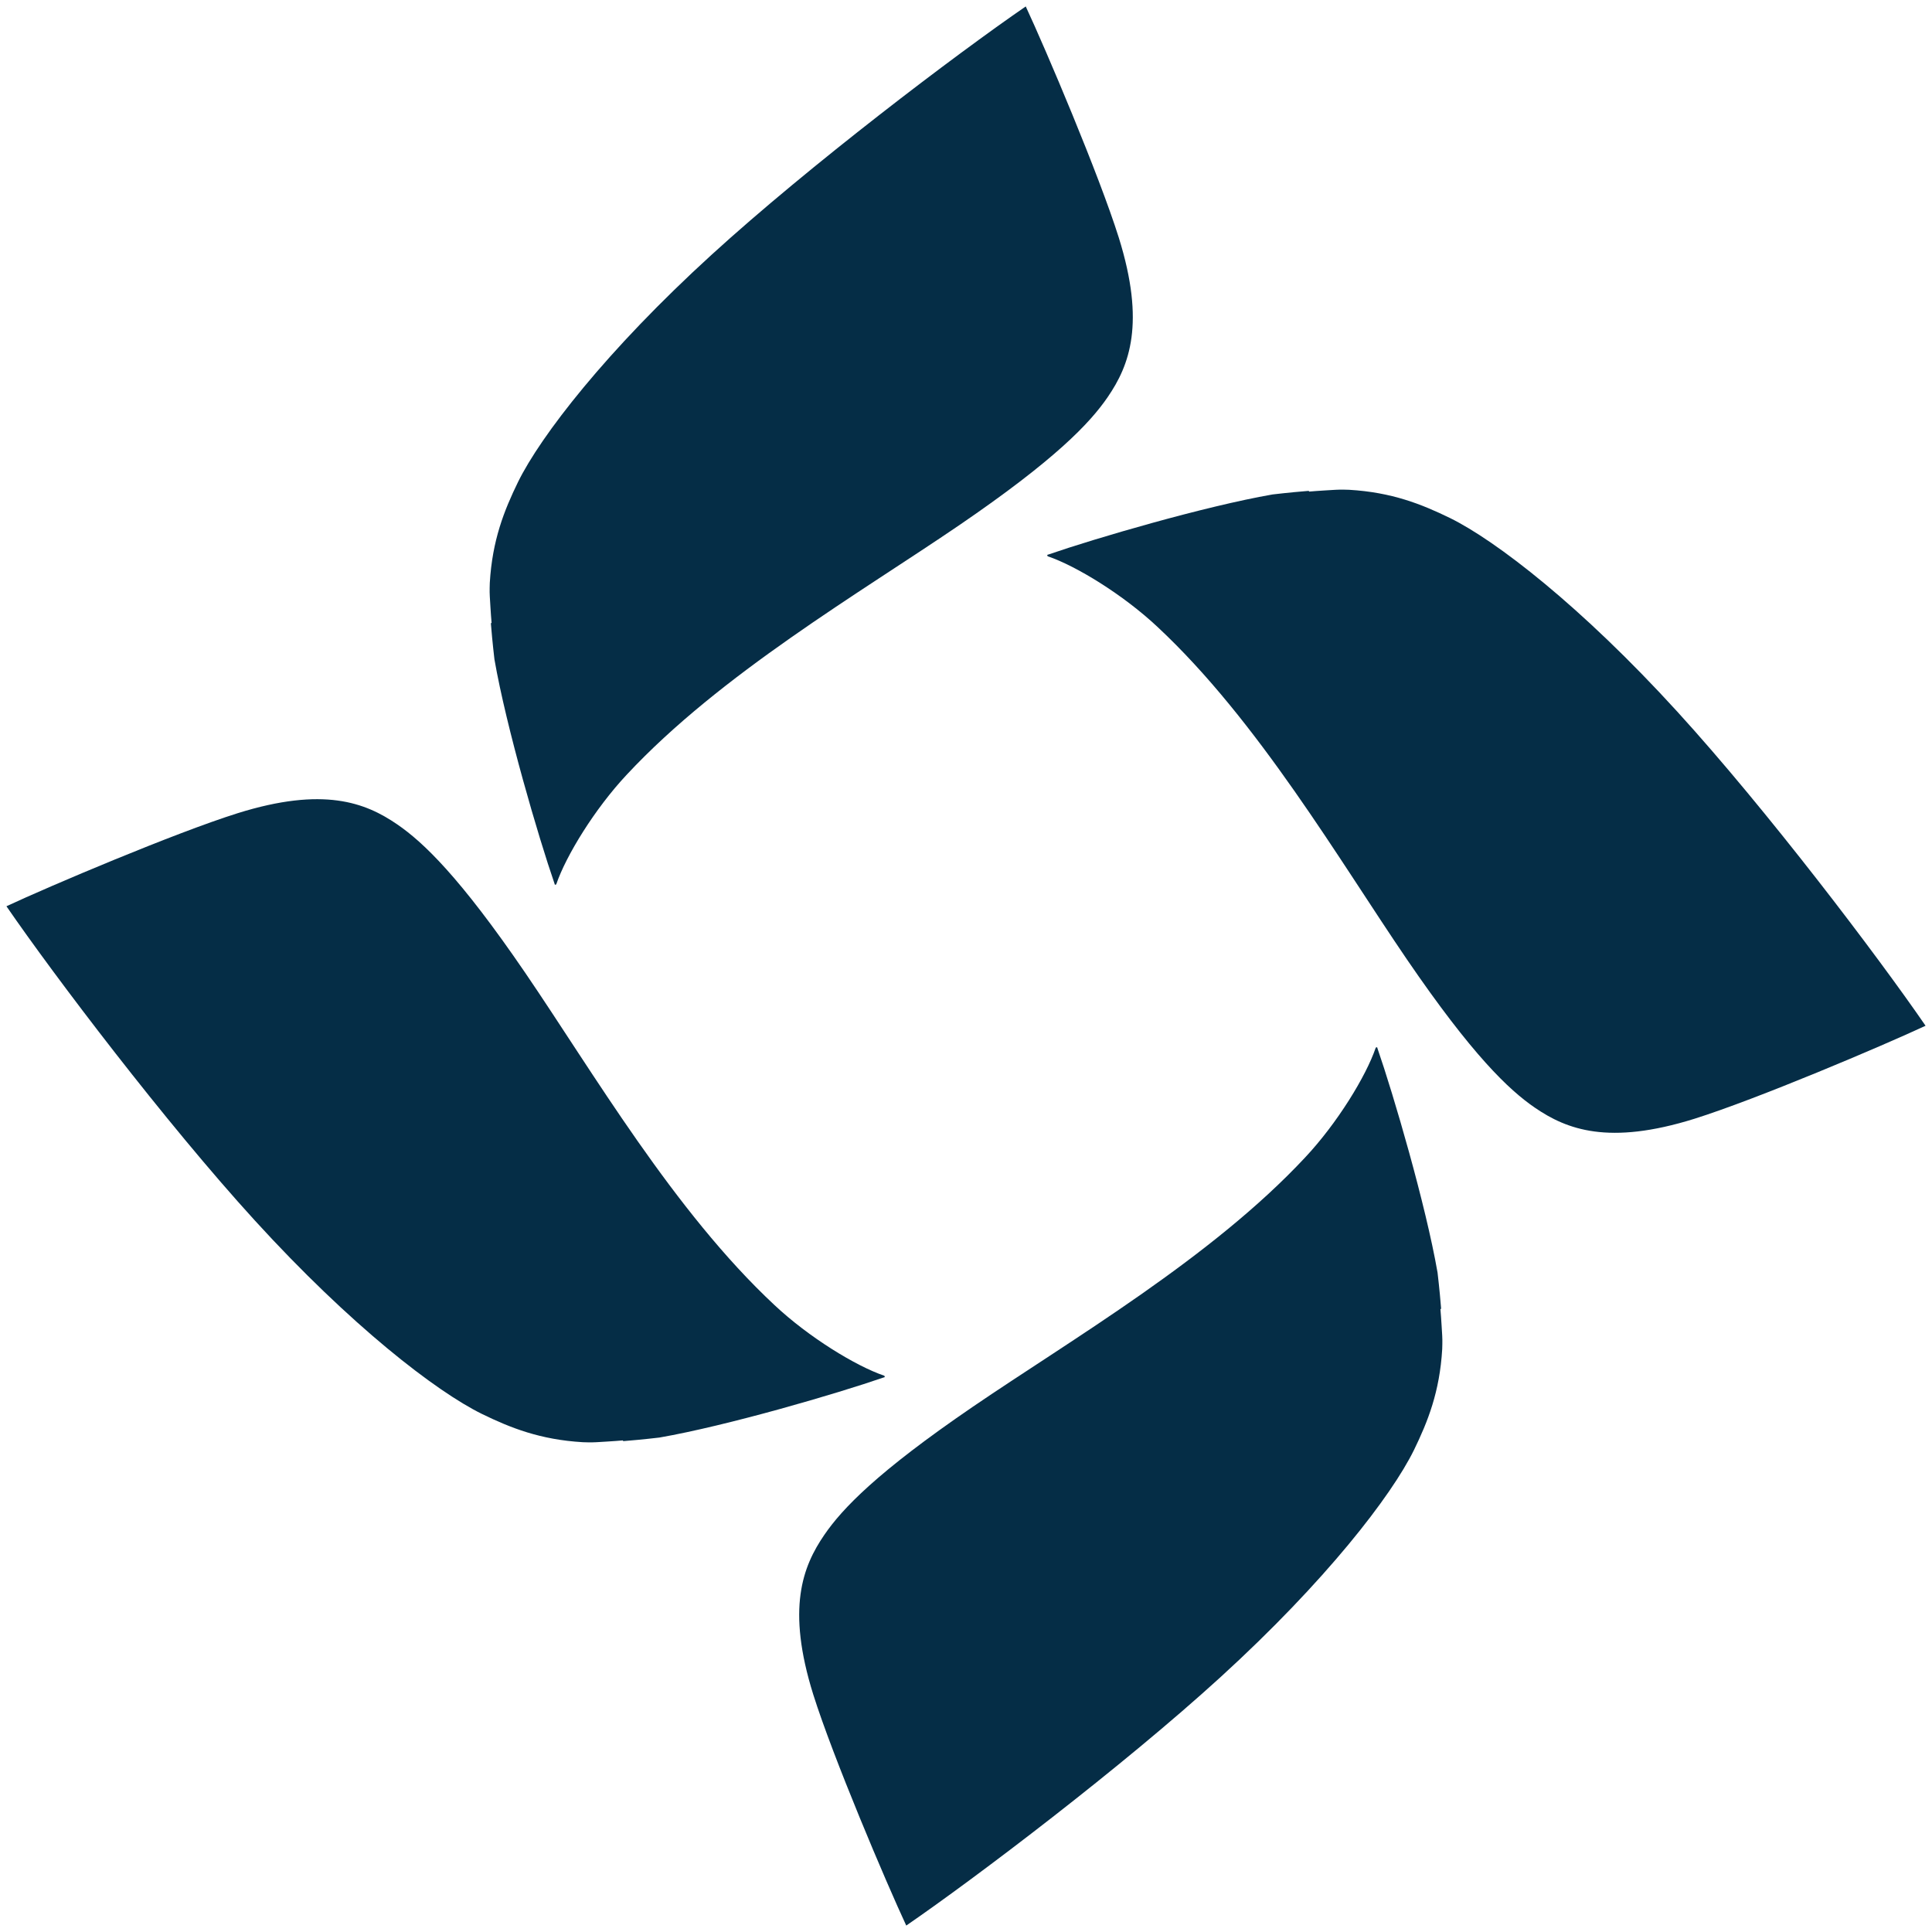 <svg xmlns="http://www.w3.org/2000/svg" viewBox="0 0 54 54">
    <path d="M17.42,40.28c.14-.01.59-.05,1.01-.1,1.9-.33,4.97-1.23,6.27-1.68.01,0,.02,0,.03-.02,0,0,0-.02-.02-.03-.79-.27-2.1-1.07-3.06-1.97-2.81-2.62-5.08-6.52-6.97-9.29-1.83-2.68-2.85-3.65-3.58-4.15-.89-.61-2.06-1.06-4.46-.31-1.75.55-5.26,2.04-6.46,2.6,1.34,1.95,4.44,6.04,6.94,8.78,2.69,2.95,5.07,4.78,6.35,5.41.8.39,1.63.72,2.82.79.02,0,.23.01.38,0,0,0,.53-.03.74-.05Z" style="fill:#052d46"/>
    <path d="M13.72,17.42c.01.14.05.59.1,1.01.33,1.9,1.23,4.97,1.68,6.27,0,.01,0,.02.02.03,0,0,.02,0,.03-.02.27-.79,1.07-2.1,1.97-3.06,2.62-2.81,6.52-5.08,9.29-6.97,2.68-1.83,3.65-2.85,4.15-3.58.61-.89,1.06-2.06.31-4.46-.55-1.75-2.04-5.26-2.6-6.46-1.95,1.34-6.04,4.44-8.78,6.94-2.95,2.69-4.78,5.07-5.41,6.35-.39.8-.72,1.63-.79,2.82,0,.02-.01.23,0,.38,0,0,.03.53.05.74Z" style="fill:#052d46"/>
    <path d="M36.58,13.72c-.14.01-.59.05-1.01.1-1.9.33-4.97,1.23-6.27,1.68-.01,0-.02,0-.03.02,0,0,0,.02.02.03.79.27,2.1,1.07,3.06,1.97,2.81,2.62,5.08,6.52,6.97,9.29,1.83,2.68,2.85,3.65,3.58,4.15.89.61,2.06,1.06,4.46.31,1.75-.55,5.26-2.04,6.46-2.6-1.34-1.95-4.44-6.04-6.94-8.78-2.69-2.95-5.07-4.78-6.35-5.41-.8-.39-1.63-.72-2.82-.79-.02,0-.23-.01-.38,0,0,0-.53.03-.74.05Z" style="fill:#052d46"/>
    <path d="M40.28,36.58c-.01-.14-.05-.59-.1-1.01-.33-1.9-1.23-4.97-1.68-6.27,0-.01,0-.02-.02-.03,0,0-.02,0-.03.02-.27.79-1.07,2.1-1.97,3.06-2.62,2.81-6.52,5.08-9.29,6.97-2.68,1.83-3.65,2.85-4.15,3.58-.61.89-1.06,2.06-.31,4.46.55,1.75,2.04,5.26,2.6,6.46,1.95-1.34,6.04-4.44,8.78-6.94,2.95-2.69,4.78-5.07,5.41-6.35.39-.8.72-1.63.79-2.82,0-.02.01-.23,0-.38,0,0-.03-.53-.05-.74Z" style="fill:#052d46"/>
    <rect width="54" height="54" style="fill:none"/>
</svg>

